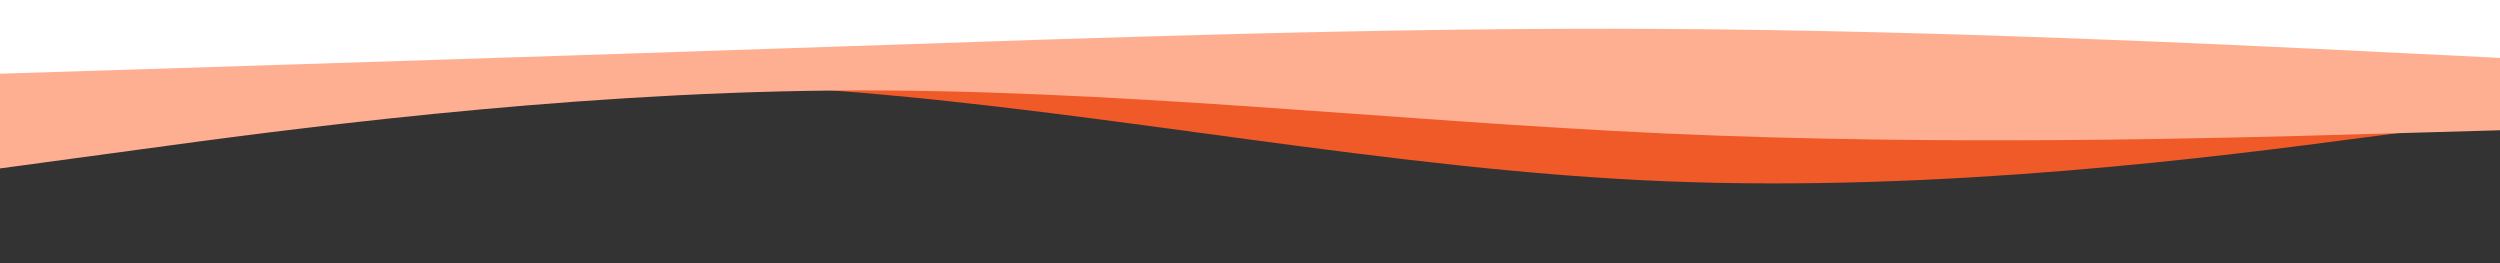 <svg id="visual" viewBox="0 0 1900 200" width="1900" height="200" xmlns="http://www.w3.org/2000/svg" xmlns:xlink="http://www.w3.org/1999/xlink" version="1.1"><rect x="0" y="0" width="1900" height="200" fill="#333333" stroke="none"/><path d="M0 79L105.5 72.5C211 66 422 53 633.2 68.8C844.3 84.7 1055.7 129.3 1266.8 137.8C1478 146.3 1689 118.7 1794.5 104.8L1900 91L1900 0L1794.5 0C1689 0 1478 0 1266.8 0C1055.7 0 844.3 0 633.2 0C422 0 211 0 105.5 0L0 0Z" fill="#f05a28"></path><path d="M0 128L105.5 113.7C211 99.3 422 70.7 633.2 68.8C844.3 67 1055.7 92 1266.8 101.5C1478 111 1689 105 1794.5 102L1900 99L1900 0L1794.5 0C1689 0 1478 0 1266.8 0C1055.7 0 844.3 0 633.2 0C422 0 211 0 105.5 0L0 0Z" fill="#ffaf91"></path><path d="M0 56L105.5 52.7C211 49.3 422 42.7 633.2 35.5C844.3 28.3 1055.7 20.7 1266.8 22C1478 23.3 1689 33.7 1794.5 38.8L1900 44L1900 0L1794.5 0C1689 0 1478 0 1266.8 0C1055.7 0 844.3 0 633.2 0C422 0 211 0 105.5 0L0 0Z" fill="#ffffff"></path></svg>